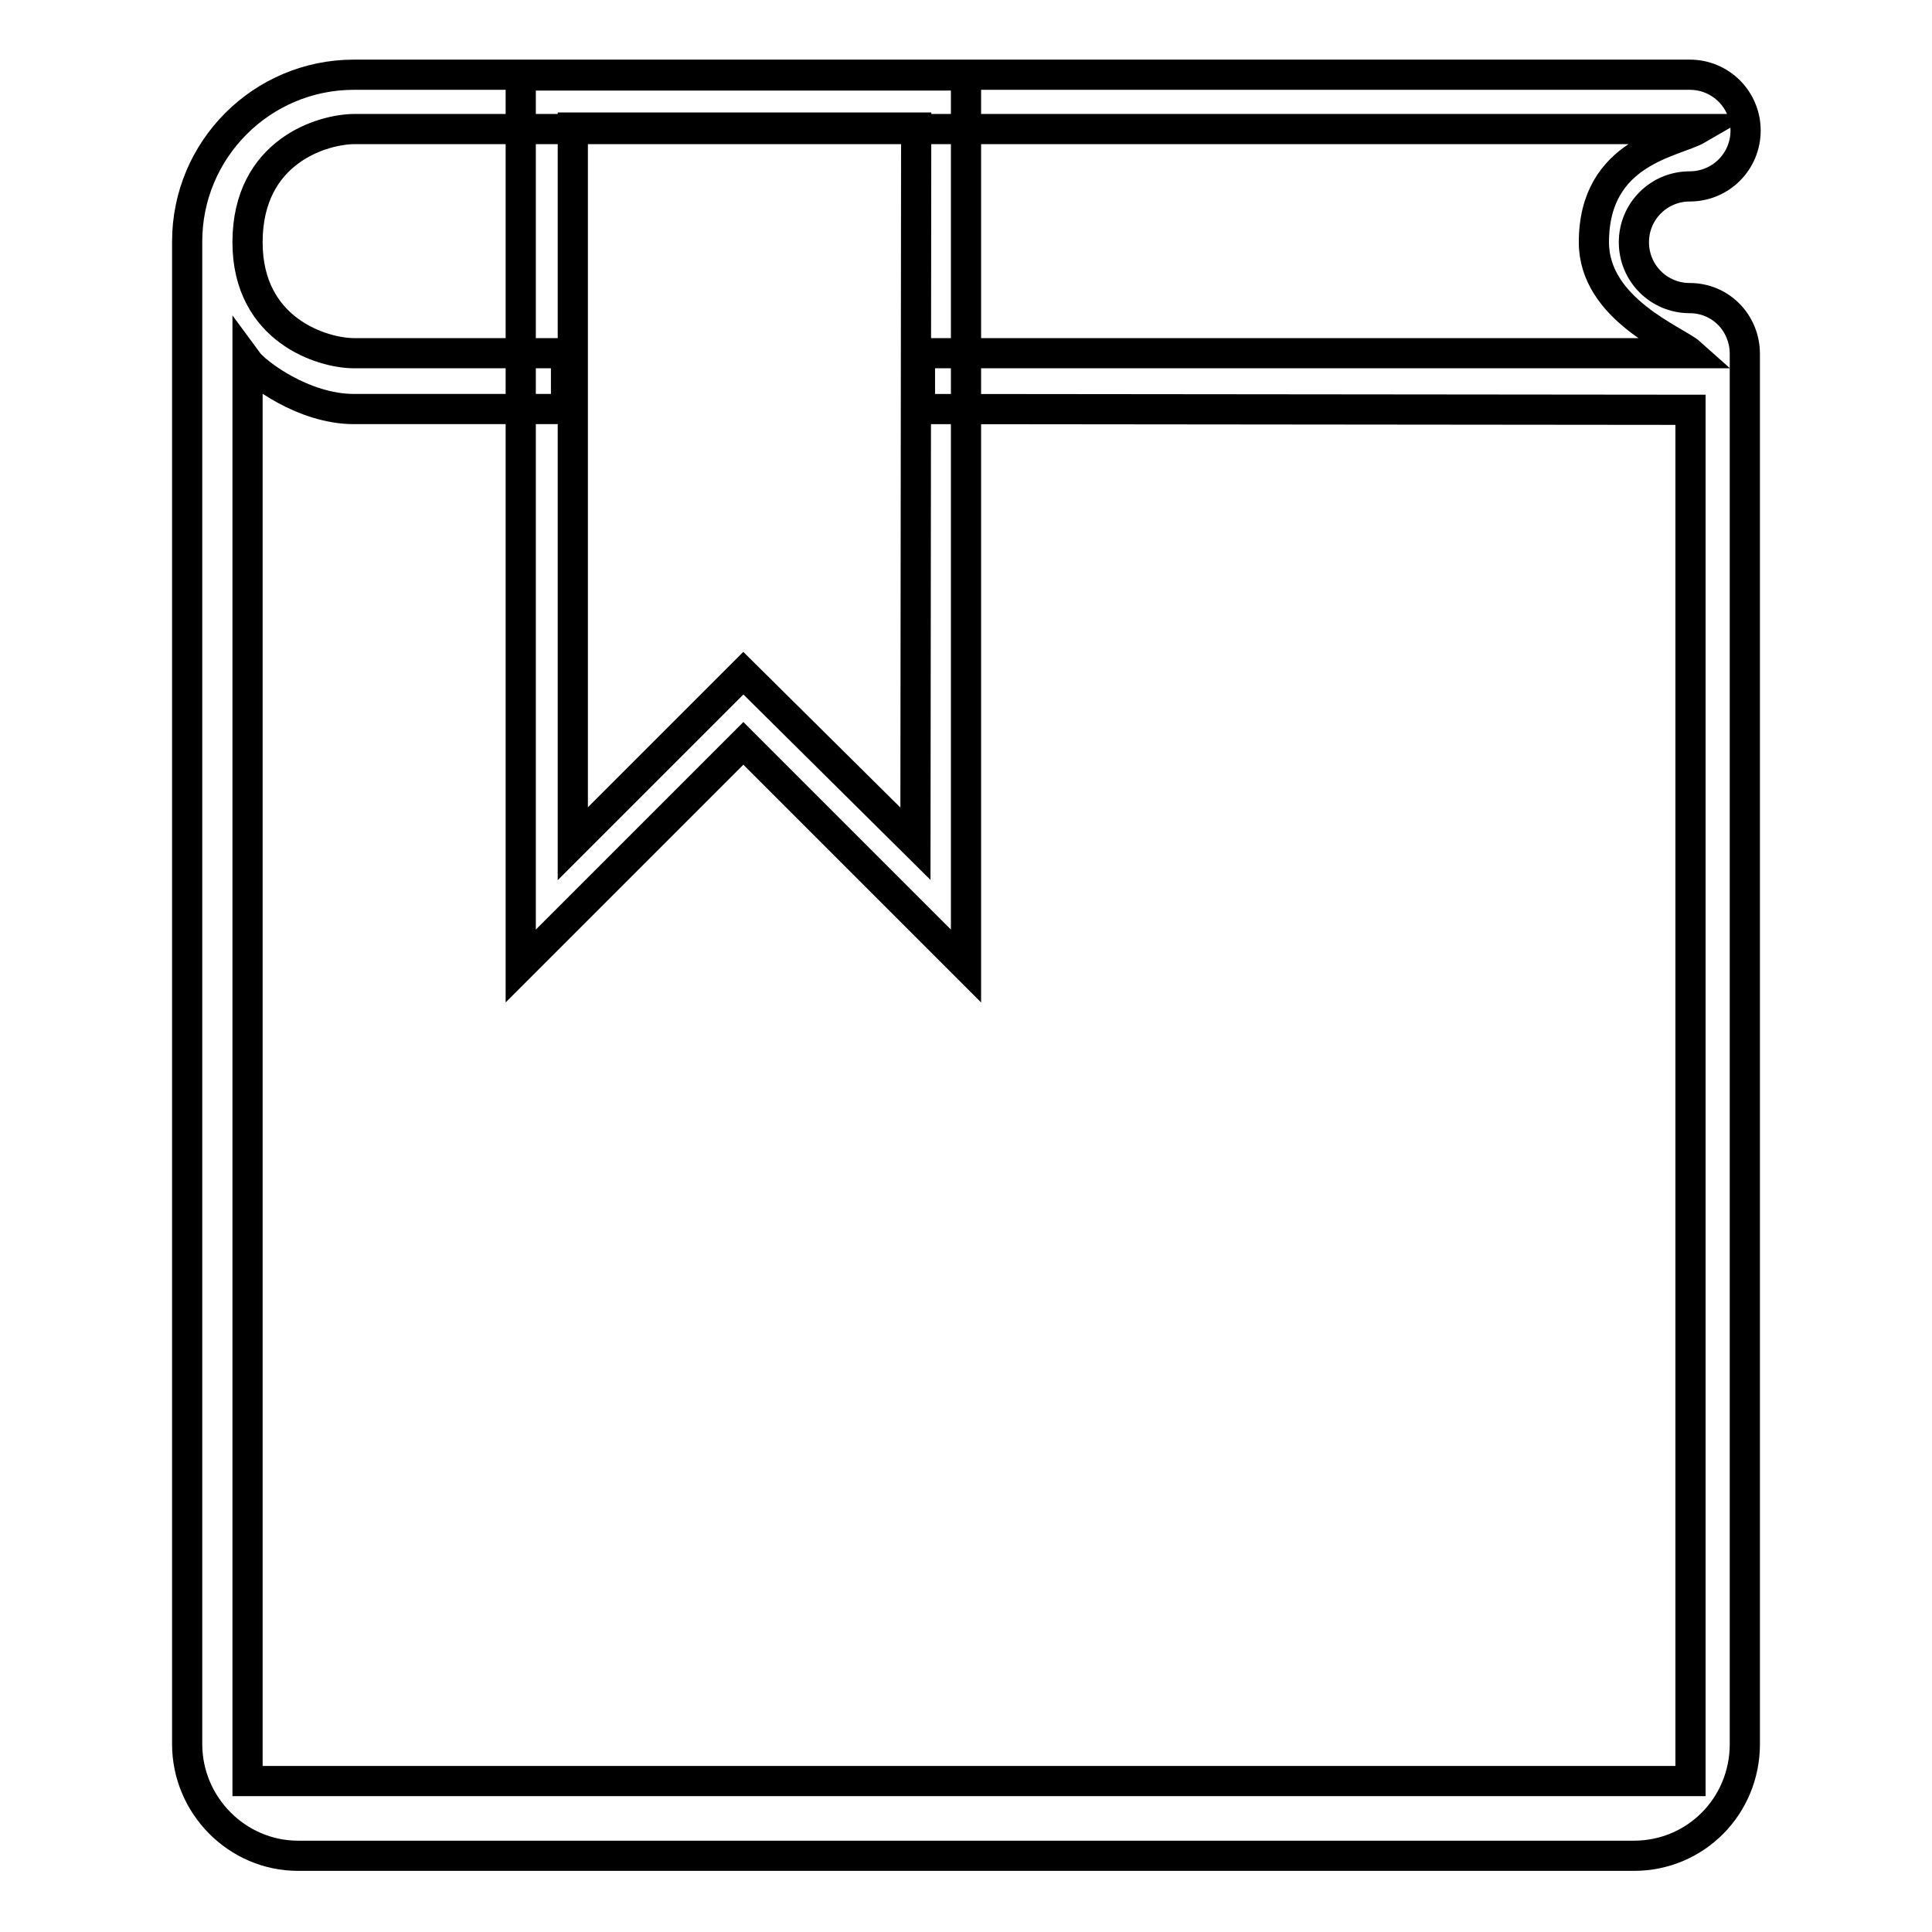 <?xml version="1.0" encoding="utf-8"?>
<!-- Svg Vector Icons : http://www.onlinewebfonts.com/icon -->
<!DOCTYPE svg PUBLIC "-//W3C//DTD SVG 1.1//EN" "http://www.w3.org/Graphics/SVG/1.1/DTD/svg11.dtd">
<svg version="1.1" xmlns="http://www.w3.org/2000/svg" xmlns:xlink="http://www.w3.org/1999/xlink" x="0px" y="0px" viewBox="0 0 256 256" enable-background="new 0 0 256 256" xml:space="preserve">
<g> <path stroke-width="4" fill-opacity="0" stroke="#000000"  d="M223.9,39.5c-4.1,0-7.4-3.3-7.4-7.4c0-4.1,3.3-7.4,7.4-7.4c4.1,0,7.4-3.3,7.4-7.4c0-4.1-3.3-7.4-7.4-7.4 h-177c-12.2,0-22.1,9.9-22.1,22.1v199.1c0,8.1,6.6,14.8,14.7,14.8h177c8.2,0,14.7-6.6,14.7-14.8V46.9 C231.2,42.8,228,39.5,223.9,39.5L223.9,39.5z M224,54.3V236H32.8V47.9c1.1,1.5,7.4,6.3,14.1,6.3H75v-7.4H46.9 c-4.1,0-14.1-3-14.1-14.7c0-12.1,10-15,14.2-15h178c-3.1,1.8-13.8,2.9-13.8,15c0,8.9,10.9,13,12.8,14.7H121.9v7.4L224,54.3 L224,54.3z"/> <path stroke-width="4" fill-opacity="0" stroke="#000000"  d="M69,10v118l29.5-29.5L128,128V10H69z M121.3,111.8L98.5,89.2l-22.6,22.6V16.9h45.5L121.3,111.8L121.3,111.8 z"/></g>
</svg>